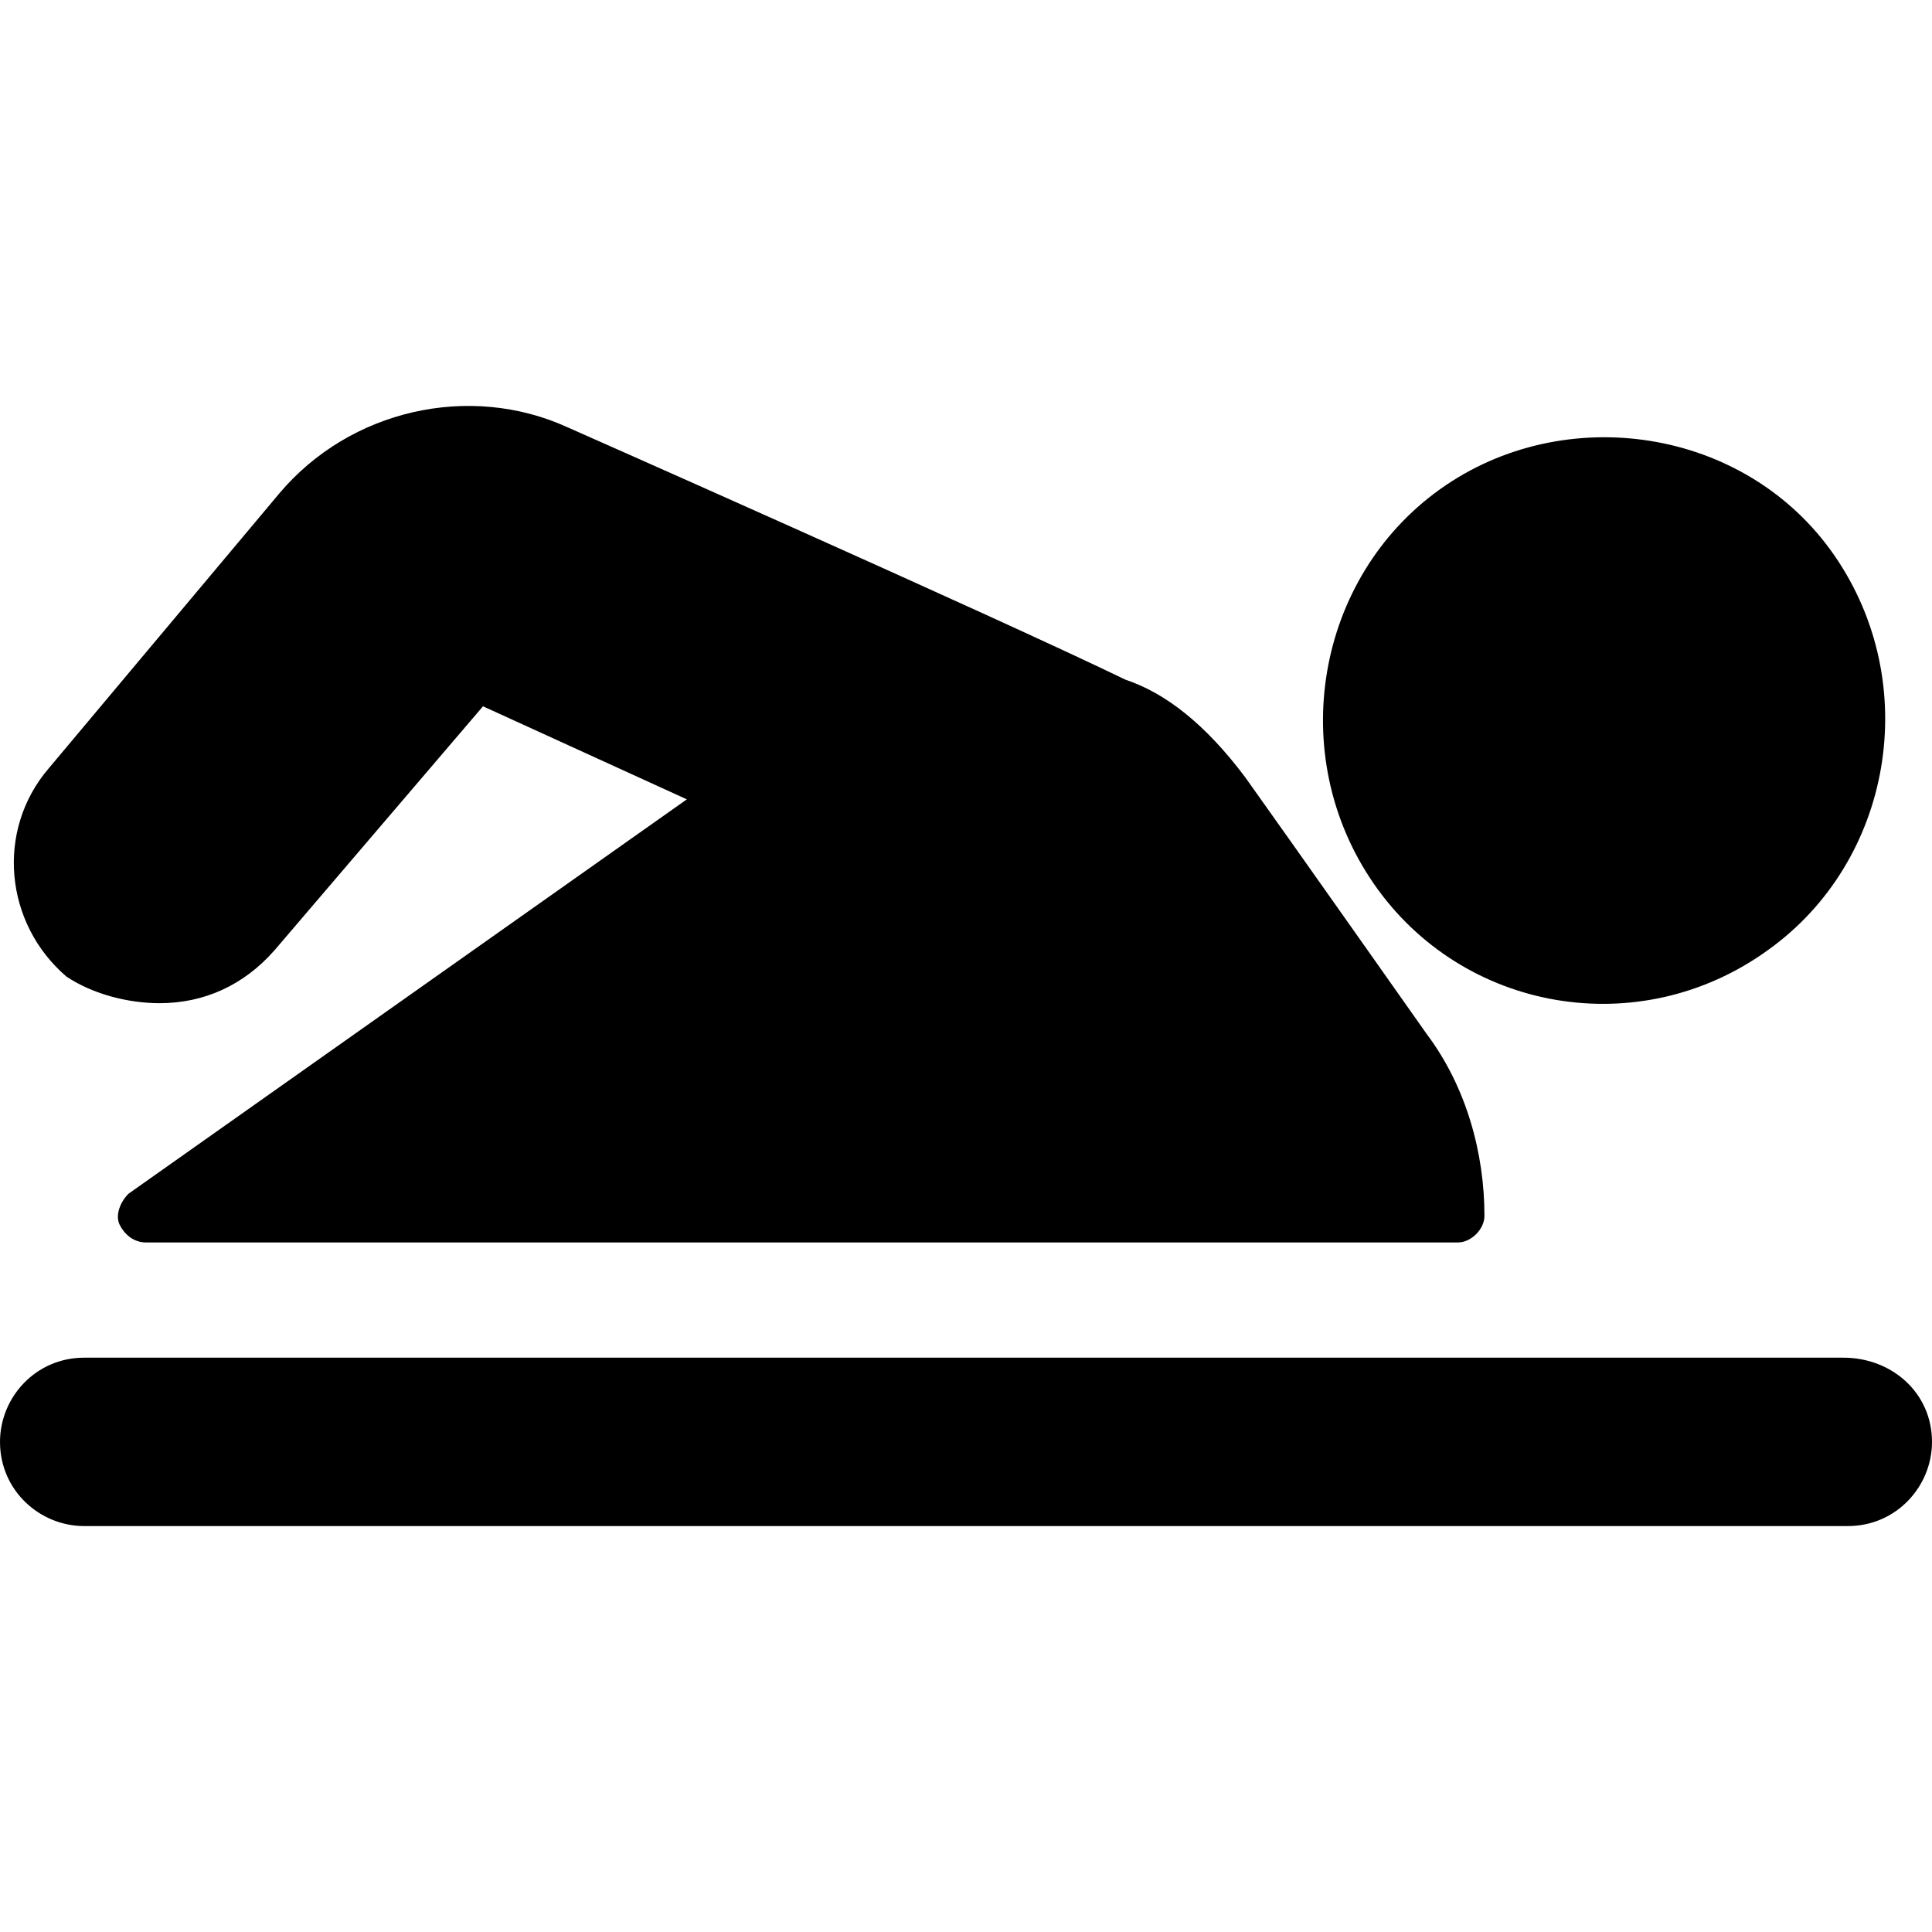 <?xml version="1.0" encoding="iso-8859-1"?>
<!-- Uploaded to: SVG Repo, www.svgrepo.com, Generator: SVG Repo Mixer Tools -->
<!DOCTYPE svg PUBLIC "-//W3C//DTD SVG 1.1//EN" "http://www.w3.org/Graphics/SVG/1.1/DTD/svg11.dtd">
<svg fill="#000000" version="1.1" id="Capa_1" xmlns="http://www.w3.org/2000/svg" xmlns:xlink="http://www.w3.org/1999/xlink" 
	 width="800px" height="800px" viewBox="0 0 555.899 555.9"
	 xml:space="preserve">
<g>
	<path d="M395.25,254.224c-25.5-36.975-16.575-87.975,19.125-113.475s87.975-17.85,113.475,19.125s16.575,87.975-19.125,113.475
		C471.75,300.125,420.75,291.2,395.25,254.224z M45.9,288.649c12.75,0,24.225-5.1,33.15-15.3l59.925-70.125l58.65,26.775
		L36.975,343.474c-2.55,2.55-3.825,6.375-2.55,8.925s3.825,5.101,7.65,5.101h377.4c3.825,0,7.65-3.825,7.65-7.65
		c0-17.85-5.101-36.975-16.575-52.275c0,0-39.525-56.1-52.275-73.95c-11.475-15.3-22.949-24.225-34.425-28.05
		c-39.524-19.125-160.65-72.675-160.65-72.675c-28.05-12.75-62.475-5.1-82.875,19.125l-66.3,79.05
		c-15.3,17.85-12.75,44.625,5.1,59.925C26.775,286.099,36.975,288.649,45.9,288.649z M530.399,390.649H24.225
		C10.2,390.649,0,402.125,0,414.875c0,14.024,11.475,24.225,24.225,24.225h507.45c14.025,0,24.225-11.475,24.225-24.225
		C555.899,400.849,544.425,390.649,530.399,390.649z"/>
</g>
</svg>
